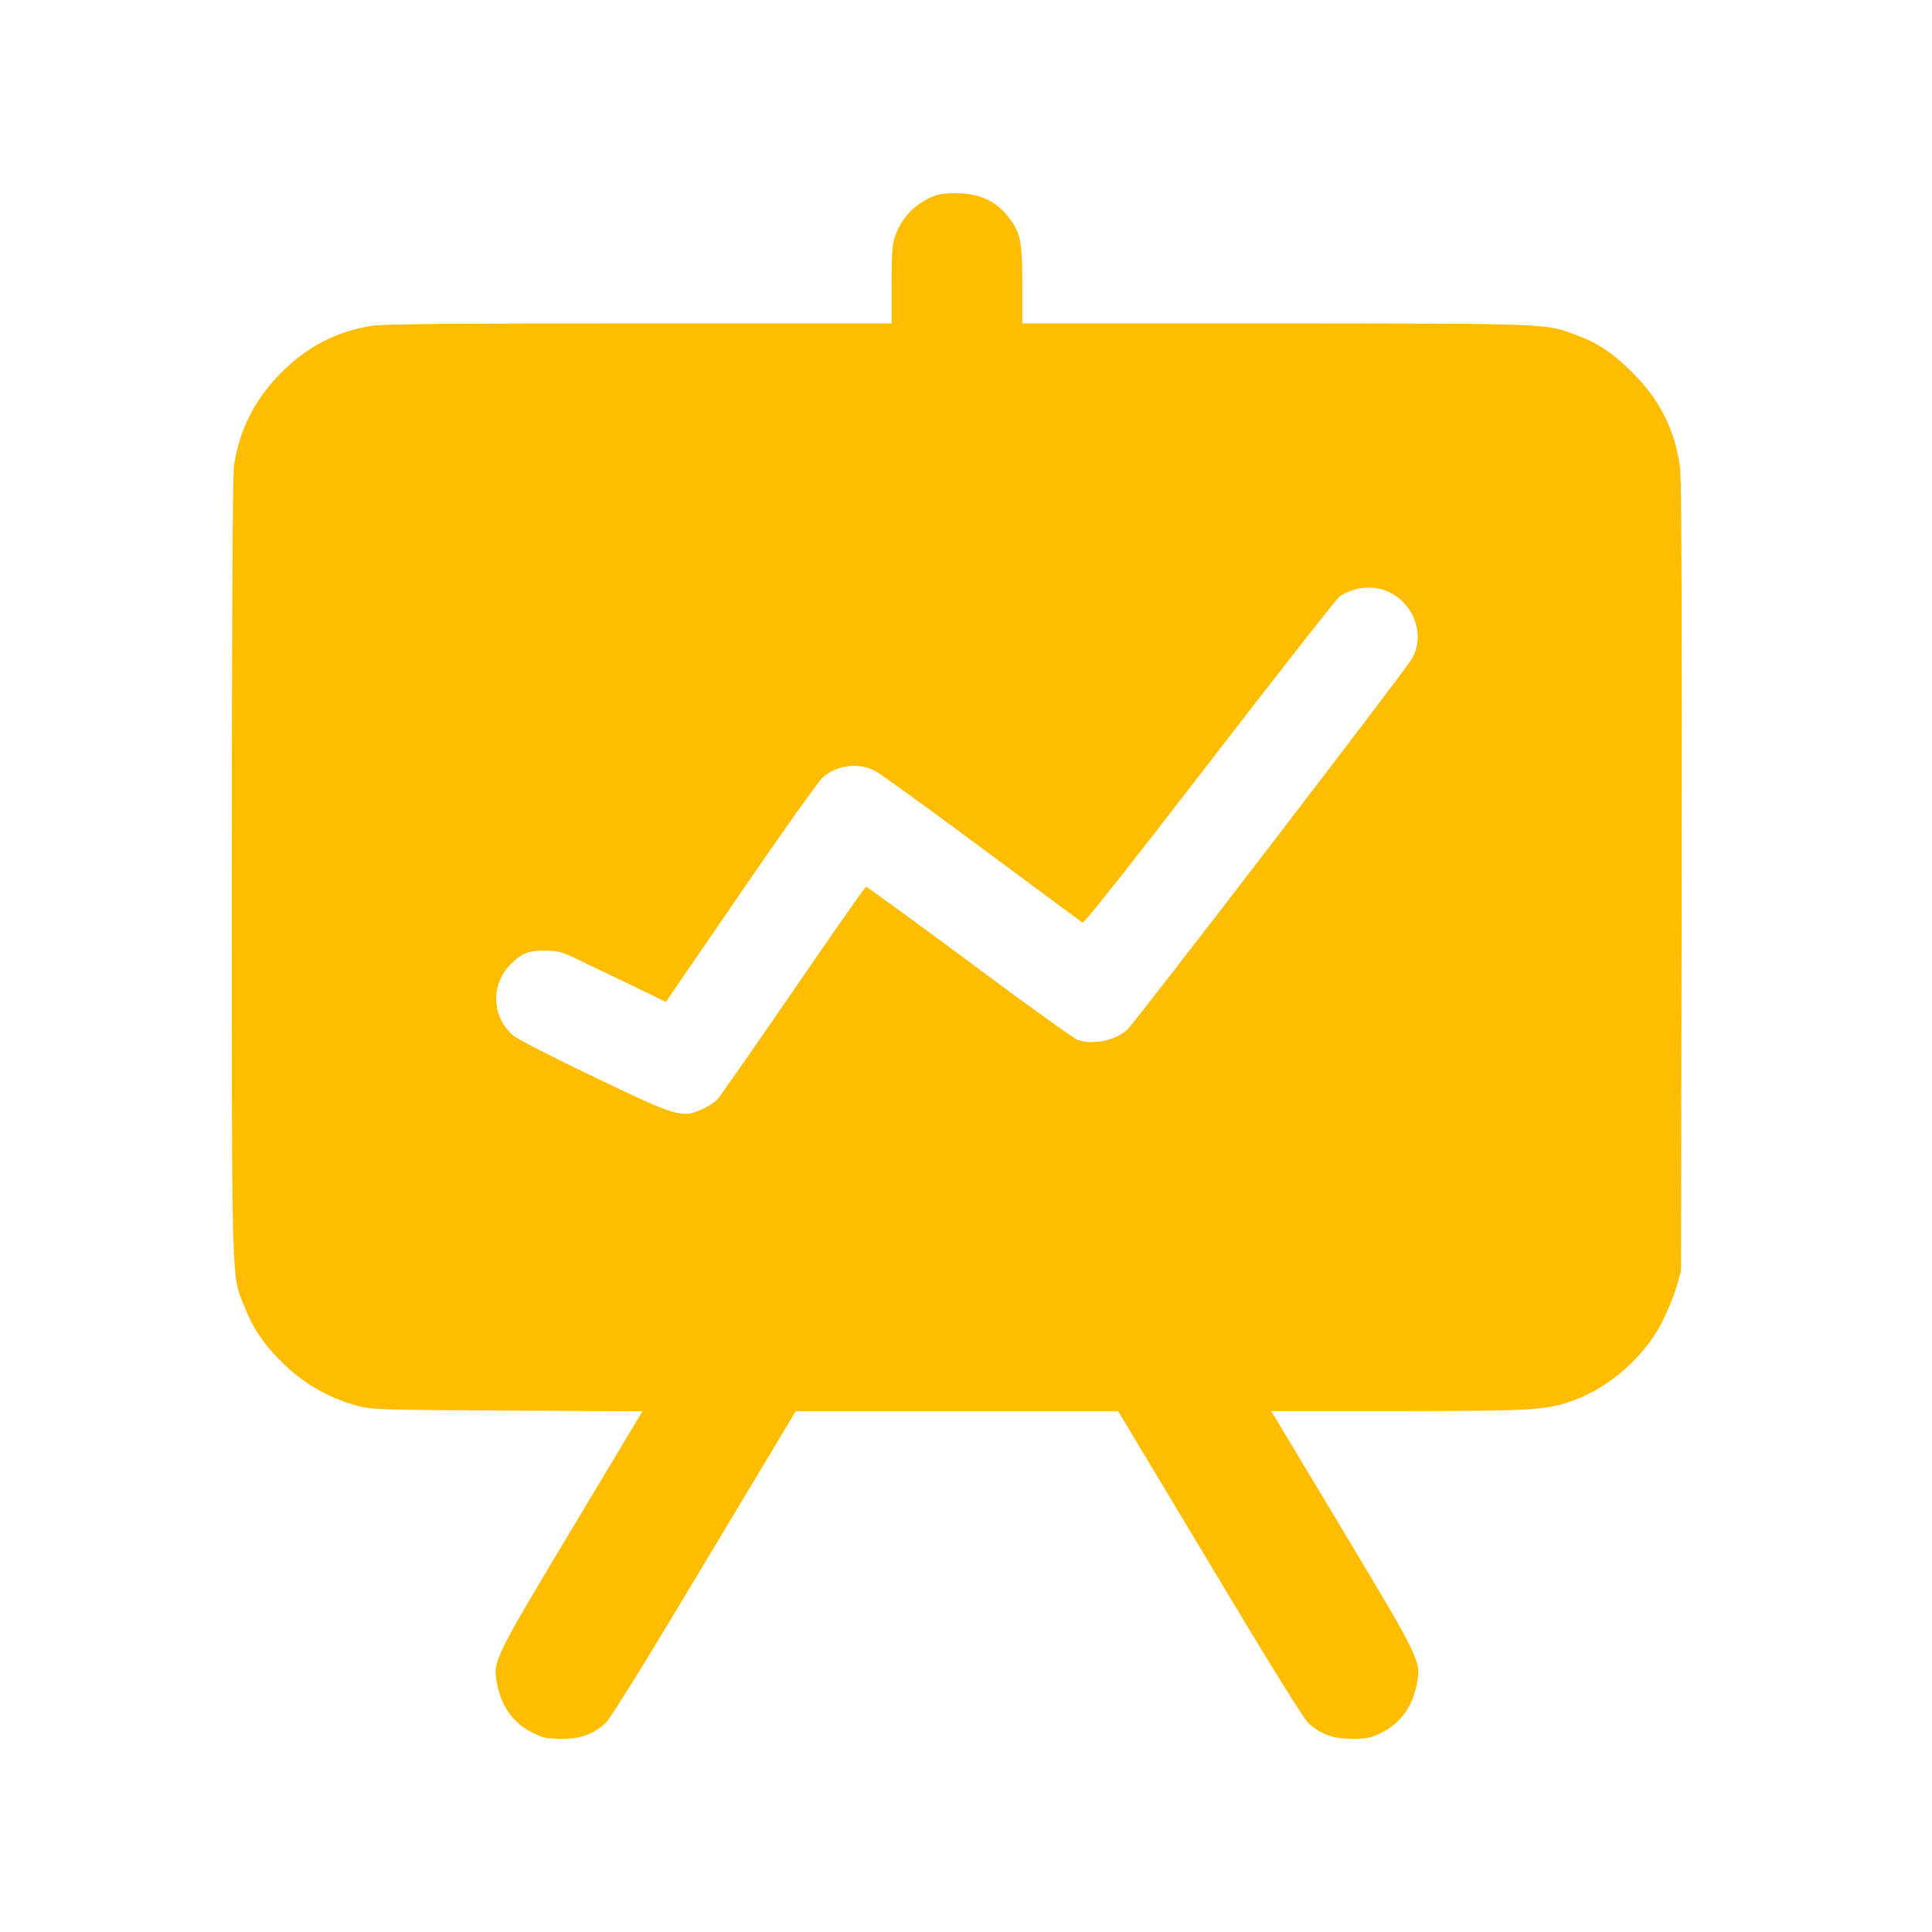 <?xml version="1.0" encoding="UTF-8"?>
<svg xmlns="http://www.w3.org/2000/svg" width="50" height="50" viewBox="0 0 50 50" fill="none">
  <path d="M24.215 5.057C23.713 5.248 23.364 5.586 23.178 6.077C23.091 6.312 23.075 6.503 23.075 7.359V8.369H16.55C12.11 8.369 9.906 8.385 9.644 8.429C8.722 8.57 7.958 8.963 7.277 9.645C6.595 10.327 6.191 11.129 6.055 12.056C6.022 12.296 6 16.126 6 22.448C6 33.386 5.989 32.977 6.311 33.784C6.551 34.39 6.818 34.782 7.309 35.268C7.849 35.797 8.477 36.163 9.202 36.37C9.617 36.484 9.726 36.484 13.13 36.506L16.627 36.523L14.783 39.599C12.759 42.971 12.748 42.998 12.868 43.593C12.983 44.182 13.294 44.602 13.79 44.847C14.052 44.978 14.166 45 14.537 45C15.028 45 15.334 44.891 15.661 44.602C15.787 44.493 16.67 43.069 18.22 40.478L20.593 36.523H24.766H28.939L31.312 40.478C32.861 43.069 33.745 44.493 33.87 44.602C34.198 44.891 34.503 45 34.994 45C35.365 45 35.48 44.978 35.742 44.847C36.238 44.602 36.549 44.182 36.663 43.593C36.783 42.998 36.773 42.971 34.749 39.599L32.899 36.517H36.189C39.708 36.517 40.029 36.495 40.733 36.239C41.671 35.89 42.55 35.115 43.002 34.237C43.144 33.964 43.319 33.544 43.384 33.315L43.504 32.889L43.521 22.716C43.532 16 43.515 12.4 43.482 12.116C43.352 11.129 42.953 10.338 42.228 9.623C41.715 9.116 41.328 8.865 40.76 8.658C39.98 8.369 40.073 8.374 33.019 8.369H26.457V7.359C26.457 6.225 26.408 5.99 26.059 5.57C25.759 5.205 25.371 5.025 24.848 5.003C24.575 4.992 24.34 5.014 24.215 5.057ZM35.982 15.34C36.62 15.668 36.876 16.453 36.544 17.042C36.385 17.331 29.337 26.512 29.163 26.66C28.835 26.938 28.279 27.047 27.886 26.911C27.793 26.878 26.528 25.972 25.082 24.892C23.631 23.818 22.431 22.939 22.409 22.95C22.387 22.956 21.542 24.161 20.533 25.634C19.523 27.102 18.64 28.373 18.563 28.454C18.487 28.536 18.301 28.651 18.149 28.716C17.641 28.94 17.505 28.896 15.383 27.876C14.346 27.38 13.408 26.9 13.294 26.807C12.721 26.332 12.688 25.471 13.223 24.947C13.501 24.669 13.681 24.598 14.101 24.603C14.439 24.603 14.543 24.63 15.001 24.854C15.285 24.991 15.907 25.291 16.376 25.514L17.232 25.929L19.174 23.098C20.238 21.543 21.193 20.201 21.291 20.119C21.678 19.792 22.213 19.726 22.644 19.95C22.775 20.015 24.024 20.921 25.42 21.957C26.817 22.994 27.984 23.856 28.017 23.878C28.055 23.899 29.31 22.312 31.306 19.721C33.085 17.413 34.601 15.482 34.672 15.433C35.076 15.171 35.583 15.133 35.982 15.34Z" fill="#FFBD00"></path>
</svg>
